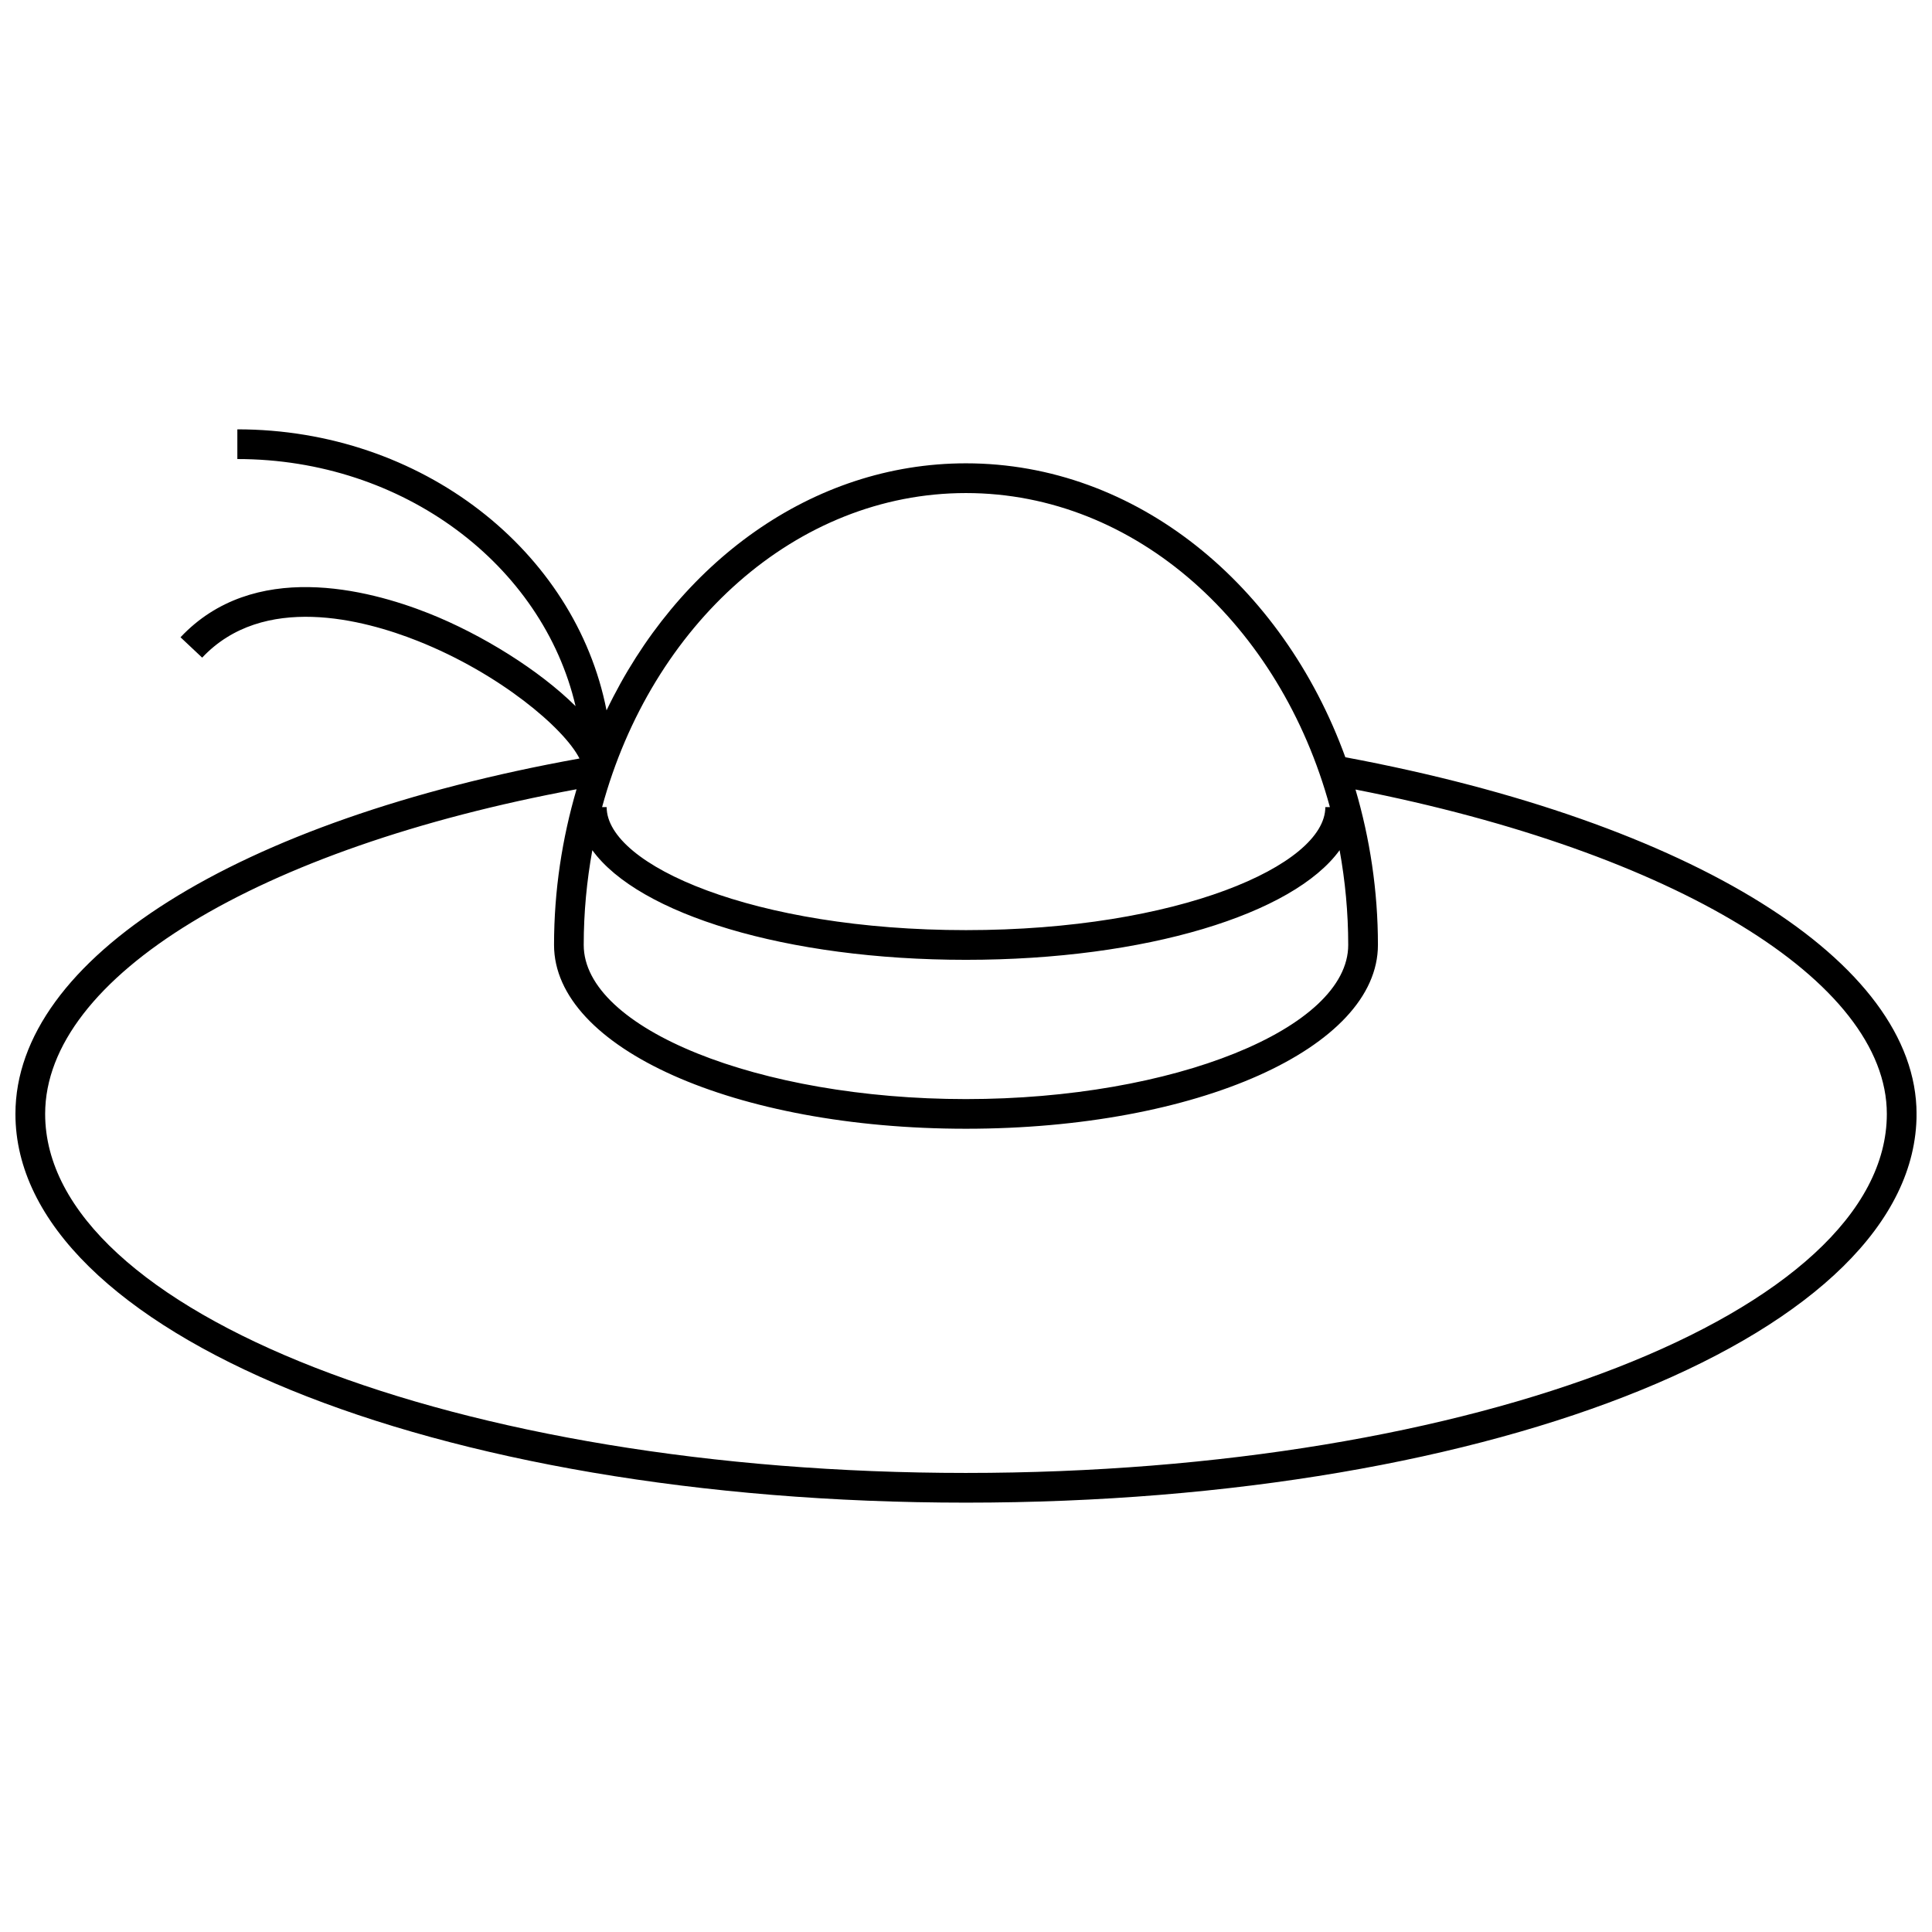 <?xml version="1.0" encoding="UTF-8"?>
<!-- Uploaded to: SVG Repo, www.svgrepo.com, Generator: SVG Repo Mixer Tools -->
<svg width="800px" height="800px" version="1.1" viewBox="144 144 512 512" xmlns="http://www.w3.org/2000/svg">
 <defs>
  <clipPath id="a">
   <path d="m148.09 257h503.81v286h-503.81z"/>
  </clipPath>
 </defs>
 <g clip-path="url(#a)">
  <path d="m500.53 344.68c-16.617-45.738-55.426-77.895-100.54-77.895-40.887 0-76.555 26.457-95.25 65.473-8.281-42.266-48.957-74.477-97.84-74.477v7.871c44.051 0 80.918 28.133 89.633 65.488-9.598-9.508-24.766-18.988-38.957-24.617-16.254-6.43-46.398-14.176-65.738 6.359l5.738 5.398c16.137-17.168 42.707-10.148 57.098-4.434 21.789 8.645 38.855 23.176 42.895 31.164-90.922 16.371-149.48 53.109-149.48 94.195 0 57.766 110.65 103.01 251.91 103.01 141.25 0 251.91-45.25 251.91-103.01-0.004-40.355-59.367-77.328-151.38-94.527zm-199.55 24.637c12.289 16.957 51.355 29.047 99.016 29.047 47.664 0 86.742-12.098 99.016-29.055 1.473 8.109 2.281 16.5 2.281 25.121 0 22.145-46.391 40.84-101.3 40.84s-101.3-18.703-101.3-40.84c0-8.621 0.809-17.004 2.281-25.113zm99.016-94.652c45.082 0 83.34 35.016 96.441 83.23h-1.211c0 15.414-39.109 32.598-95.227 32.598-56.121 0-95.227-17.184-95.227-32.598h-1.211c13.098-48.223 51.355-83.23 96.434-83.23zm0 259.68c-134.55 0-244.03-42.684-244.03-95.141 0-36.211 56.363-70.398 140.83-86.043-3.801 12.965-5.969 26.805-5.969 41.258 0 27.316 47.949 48.711 109.17 48.711 61.223 0 109.17-21.402 109.17-48.711 0-14.43-2.148-28.246-5.945-41.188 84.461 16.562 140.81 50.727 140.81 85.973 0 52.465-109.47 95.141-244.03 95.141z"/>
 </g>
</svg>